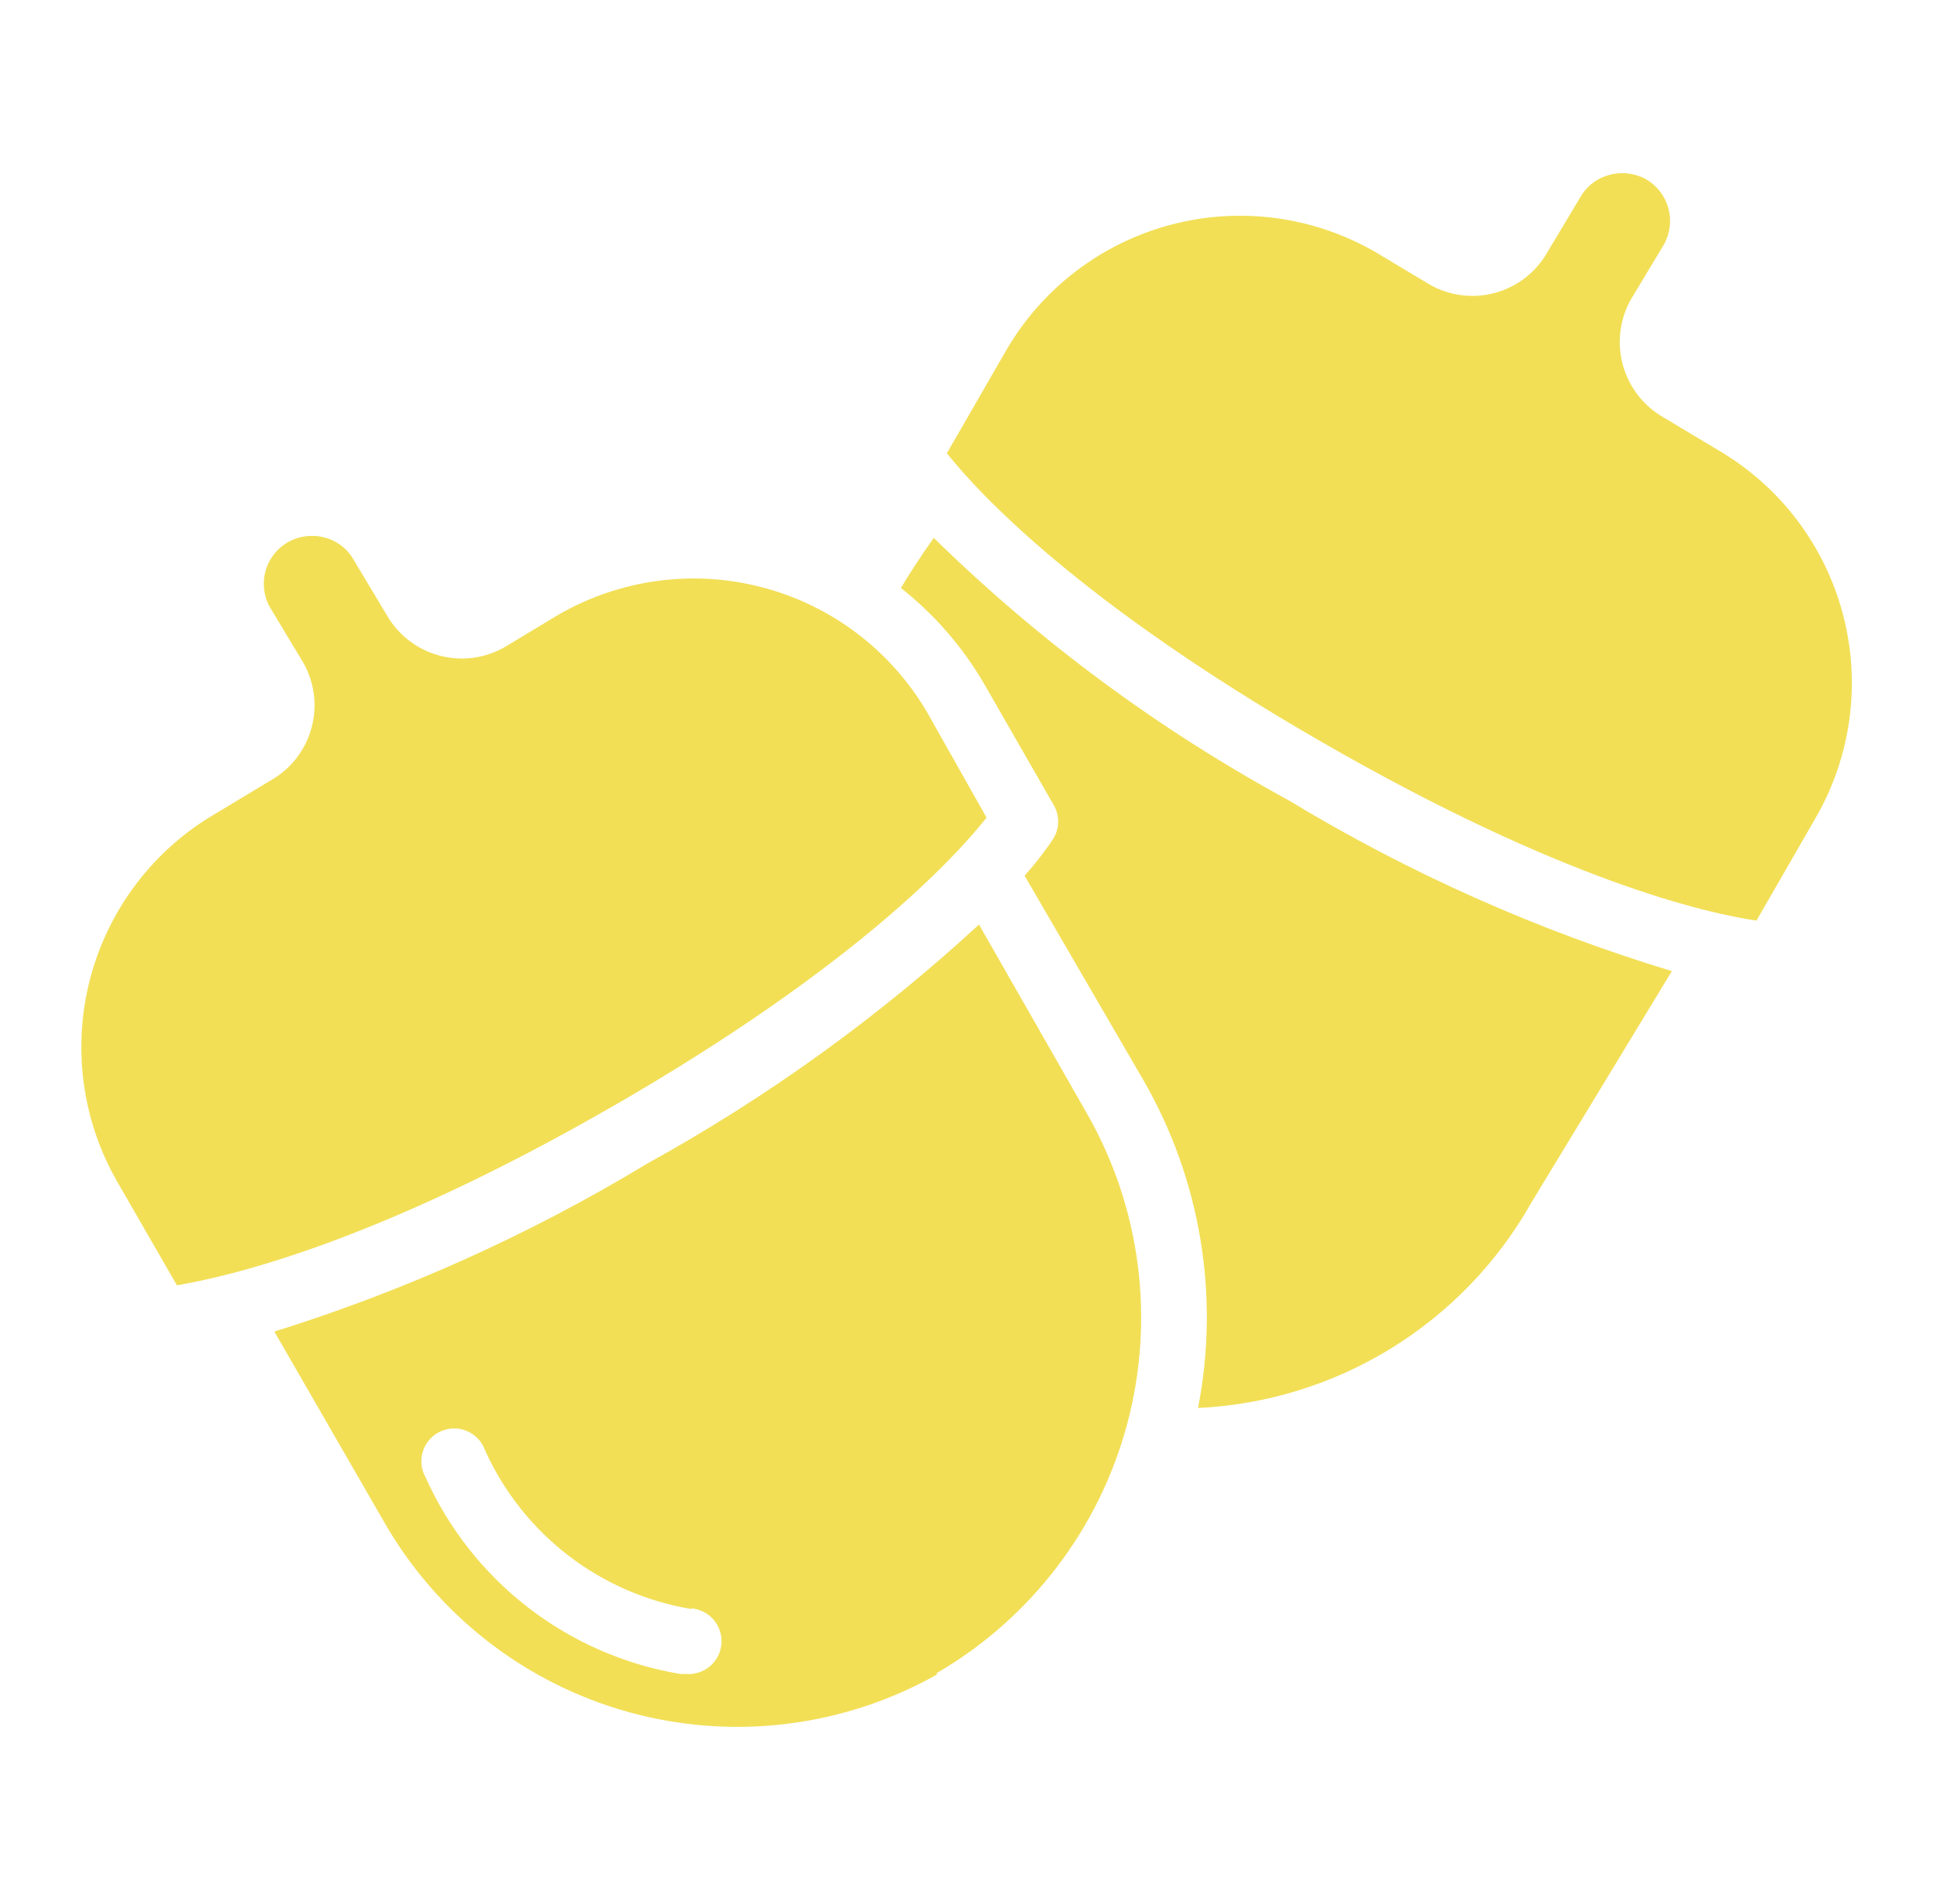 <svg width="65" height="64" viewBox="0 0 65 64" fill="none" xmlns="http://www.w3.org/2000/svg">
<path d="M51.5 40.422C50.369 42.43 48.747 44.117 46.785 45.327C44.824 46.536 42.588 47.227 40.286 47.336C41.024 43.559 40.37 39.642 38.445 36.309L34.453 29.44C34.812 29.043 35.14 28.619 35.434 28.172C35.531 28.004 35.582 27.814 35.582 27.621C35.582 27.427 35.531 27.237 35.434 27.069L33.086 22.979C32.366 21.743 31.419 20.655 30.296 19.77C30.495 19.417 30.947 18.723 31.399 18.083C34.949 21.561 38.964 24.529 43.329 26.904C47.369 29.35 51.699 31.28 56.219 32.649L51.5 40.422Z" fill="#F2DF56"/>
<path d="M61.059 27.488L59.064 30.951C57.421 30.708 52.58 29.639 44.399 24.919C36.217 20.2 32.876 16.539 31.84 15.238L33.836 11.776C35.045 9.696 37.03 8.18 39.355 7.56C41.68 6.94 44.155 7.267 46.24 8.468L48.082 9.571C48.414 9.759 48.78 9.88 49.159 9.926C49.538 9.973 49.922 9.944 50.29 9.841C50.658 9.739 51.002 9.565 51.302 9.329C51.602 9.094 51.853 8.801 52.04 8.468L53.143 6.627C53.248 6.443 53.389 6.282 53.558 6.153C53.727 6.024 53.919 5.931 54.124 5.877C54.54 5.767 54.983 5.822 55.359 6.031C55.727 6.248 55.995 6.601 56.105 7.014C56.214 7.427 56.156 7.866 55.943 8.237L54.841 10.067C54.463 10.74 54.367 11.535 54.573 12.279C54.78 13.023 55.273 13.655 55.943 14.036L57.785 15.139C59.851 16.348 61.355 18.325 61.968 20.639C62.582 22.952 62.255 25.415 61.059 27.488Z" fill="#F2DF56"/>
<path d="M3.954 39.75C2.75 37.666 2.422 35.189 3.042 32.863C3.663 30.537 5.18 28.553 7.262 27.345L9.093 26.242C9.427 26.055 9.721 25.804 9.958 25.503C10.194 25.202 10.369 24.857 10.471 24.488C10.574 24.118 10.602 23.733 10.555 23.353C10.508 22.973 10.385 22.606 10.195 22.273L9.093 20.443C8.948 20.197 8.872 19.918 8.871 19.633C8.869 19.348 8.944 19.068 9.086 18.822C9.229 18.575 9.434 18.371 9.681 18.229C9.928 18.088 10.208 18.015 10.493 18.017C10.635 18.013 10.776 18.031 10.912 18.072C11.118 18.124 11.311 18.217 11.48 18.346C11.649 18.475 11.789 18.637 11.893 18.822L12.996 20.663C13.376 21.333 14.005 21.826 14.748 22.032C15.489 22.239 16.283 22.143 16.954 21.766L18.785 20.663C20.87 19.462 23.345 19.136 25.67 19.756C27.995 20.375 29.98 21.891 31.189 23.971L33.174 27.488C32.138 28.8 28.764 32.494 20.626 37.181C12.489 41.867 7.604 42.925 5.95 43.212L3.954 39.75Z" fill="#F2DF56"/>
<path fill-rule="evenodd" clip-rule="evenodd" d="M26.447 57.956C28.231 57.739 29.955 57.173 31.52 56.289L31.487 56.256C34.649 54.421 36.956 51.408 37.902 47.876C38.848 44.345 38.358 40.583 36.537 37.412L32.92 31.083C29.537 34.2 25.79 36.899 21.762 39.121C17.826 41.501 13.616 43.397 9.225 44.767L12.875 51.096C13.758 52.661 14.941 54.037 16.356 55.146C17.771 56.254 19.39 57.073 21.122 57.555C22.853 58.037 24.663 58.174 26.447 57.956ZM19.116 52.3C20.326 53.228 21.746 53.845 23.25 54.095V54.073C23.543 54.098 23.813 54.238 24.002 54.462C24.192 54.686 24.284 54.977 24.259 55.269C24.234 55.562 24.094 55.832 23.87 56.021C23.645 56.211 23.355 56.303 23.063 56.278H22.875C21.012 55.967 19.256 55.2 17.761 54.046C16.266 52.892 15.08 51.386 14.308 49.662C14.233 49.529 14.188 49.381 14.174 49.228C14.159 49.076 14.177 48.922 14.226 48.777C14.274 48.632 14.352 48.498 14.455 48.385C14.558 48.272 14.683 48.181 14.823 48.119C14.963 48.057 15.114 48.024 15.267 48.024C15.42 48.023 15.572 48.054 15.712 48.115C15.852 48.177 15.978 48.266 16.082 48.379C16.186 48.491 16.265 48.624 16.315 48.769C16.944 50.158 17.907 51.371 19.116 52.3Z" fill="#F2DF56"/>
</svg>
